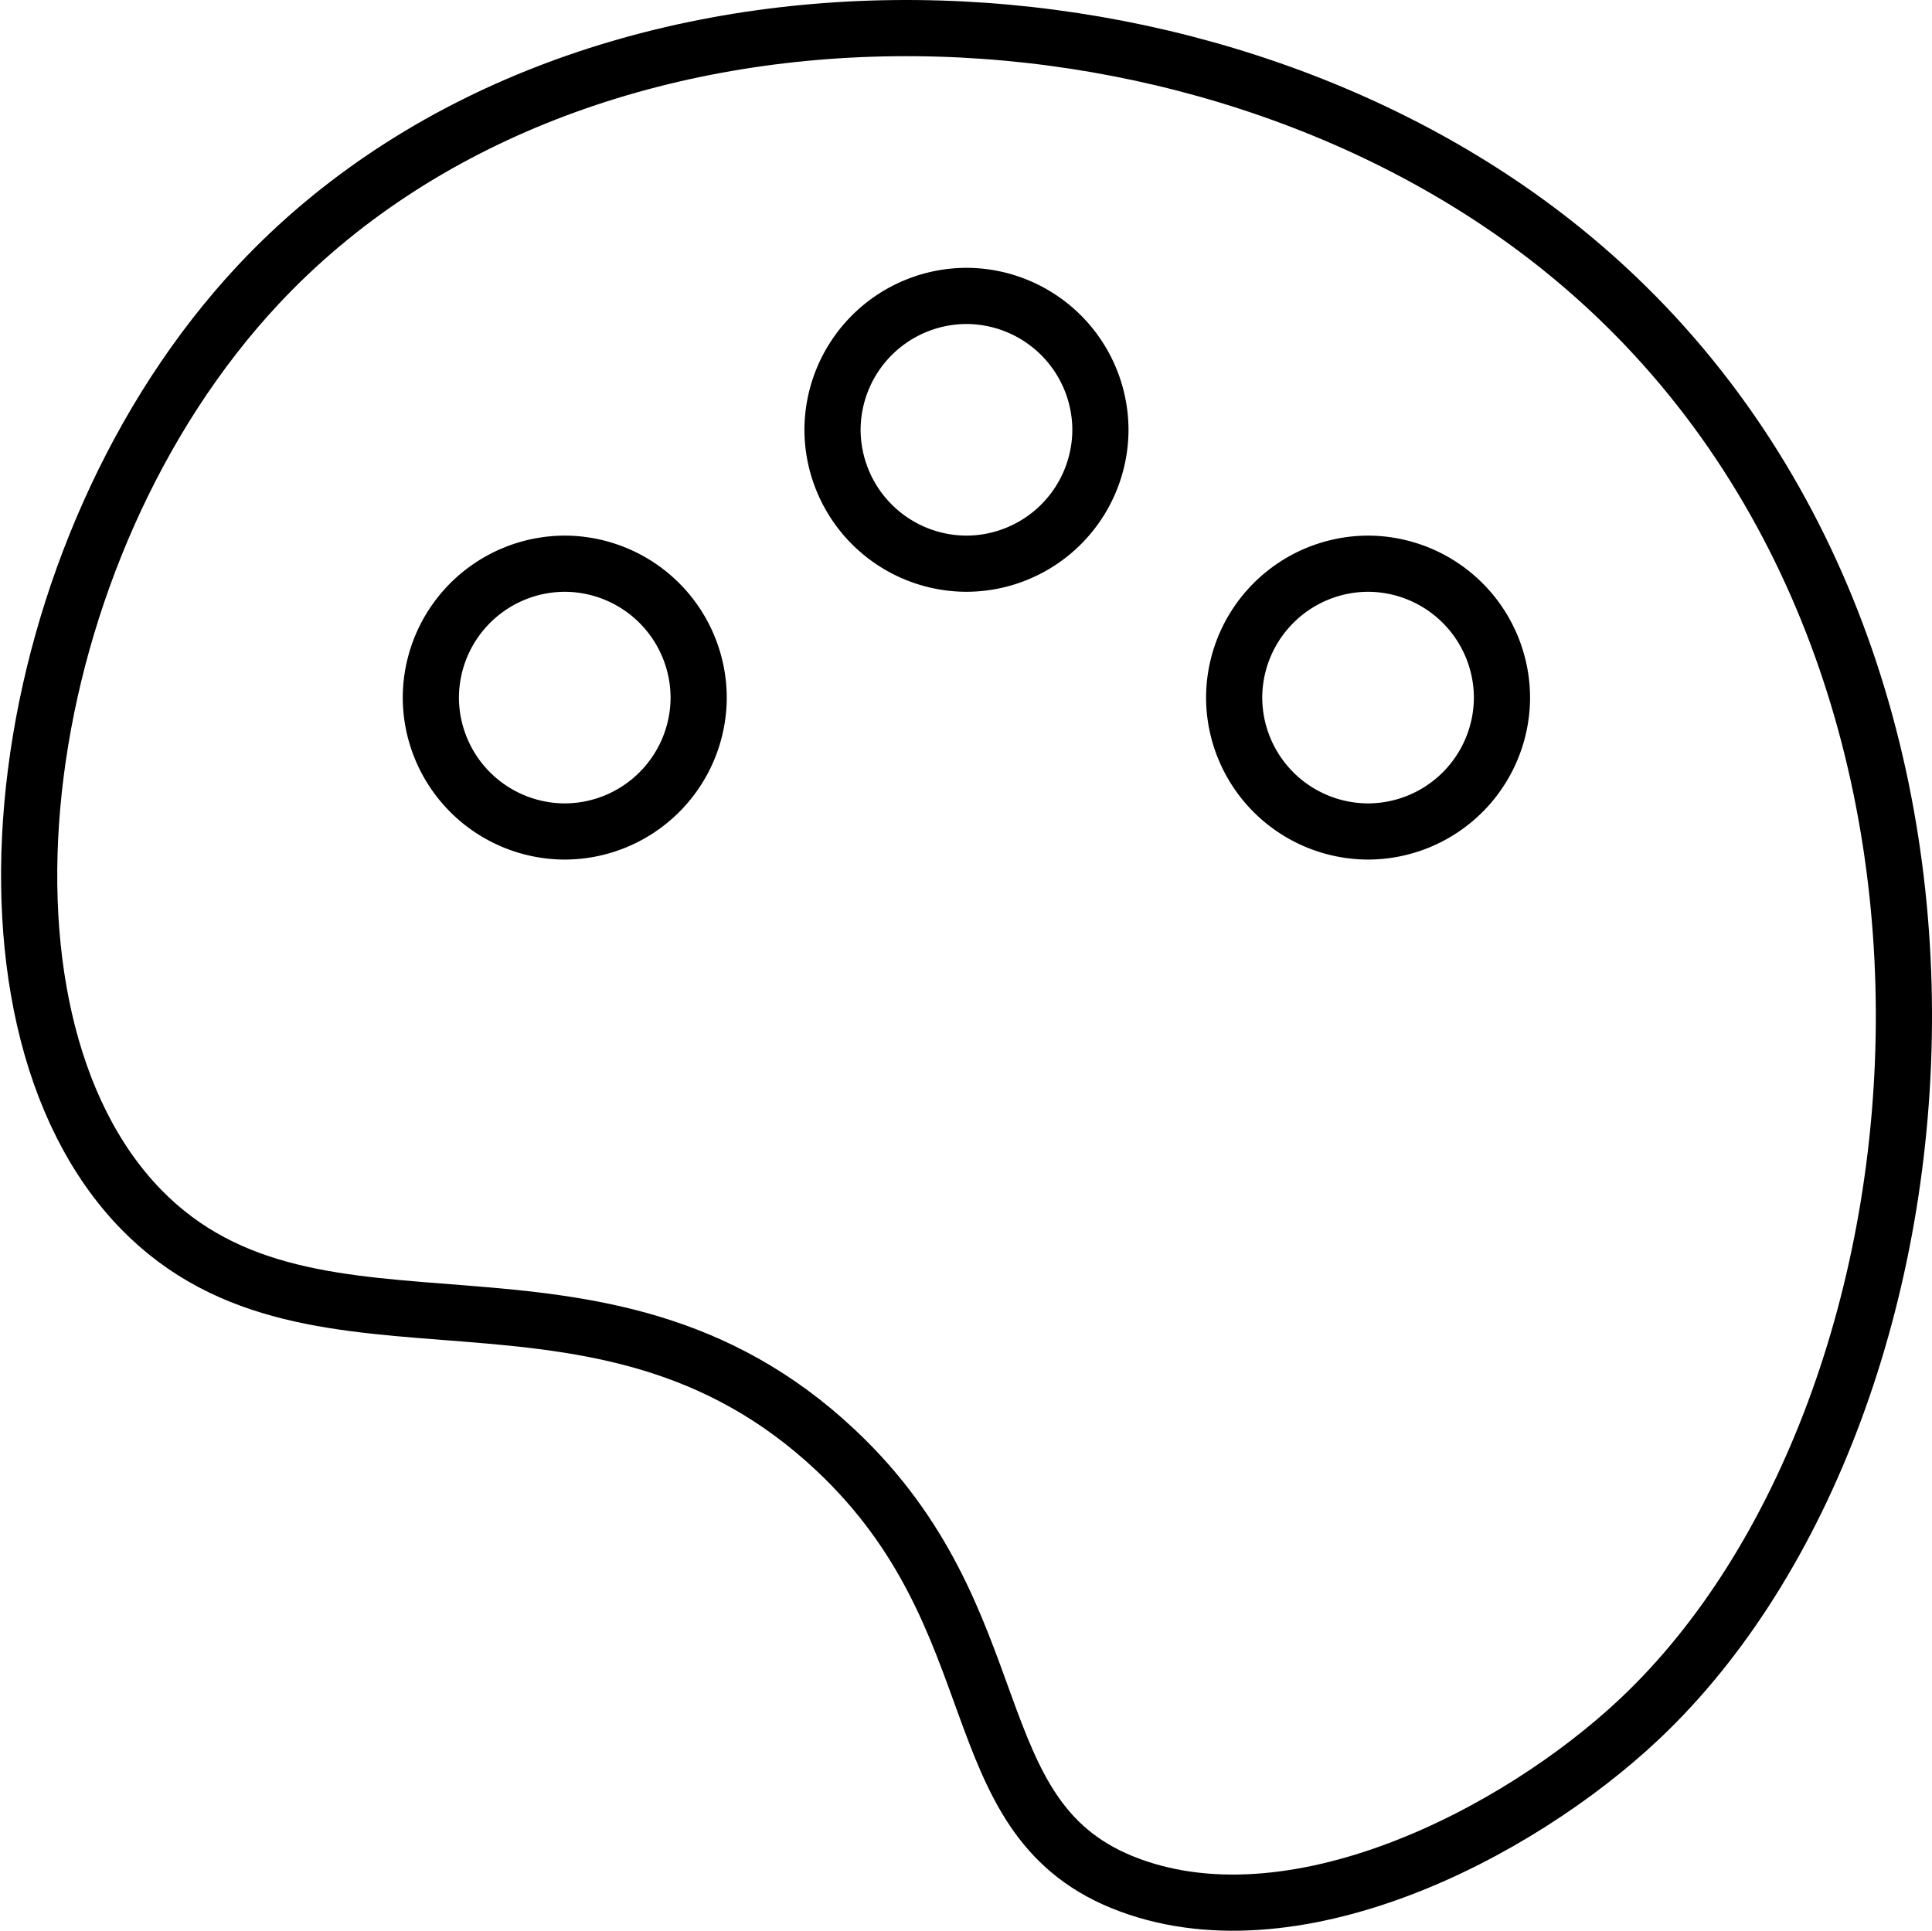 <?xml version="1.0" encoding="UTF-8"?> <svg xmlns="http://www.w3.org/2000/svg" width="51.586" height="51.573" viewBox="0 0 51.586 51.573"><g id="Group_1384" data-name="Group 1384" transform="translate(739.804 39.979)"><path id="Path_2914" data-name="Path 2914" d="M-732.9-32.385c8.561-9.142,25.074-8.792,34.812-.934,12.717,10.261,10.914,30.889,2.067,39.238-3.275,3.09-9.322,6.2-13.83,4.36-4.377-1.79-2.837-7.007-7.63-11.523-6.352-5.985-13.864-1.621-18.559-6.443C-741.1-12.89-739.514-25.322-732.9-32.385Z" fill="none" stroke="#000" stroke-width="1.5"></path><path id="Path_2915" data-name="Path 2915" d="M-710.422-28.5A3.586,3.586,0,0,0-714-32.077a3.586,3.586,0,0,0-3.575,3.576A3.586,3.586,0,0,0-714-24.926,3.586,3.586,0,0,0-710.422-28.5Z" fill="none" stroke="#000" stroke-width="1.5" fill-rule="evenodd"></path><path id="Path_2916" data-name="Path 2916" d="M-699.7-21.35a3.586,3.586,0,0,0-3.576-3.576,3.586,3.586,0,0,0-3.575,3.576,3.585,3.585,0,0,0,3.575,3.575A3.585,3.585,0,0,0-699.7-21.35Z" fill="none" stroke="#000" stroke-width="1.5" fill-rule="evenodd"></path><path id="Path_2917" data-name="Path 2917" d="M-721.149-21.35a3.586,3.586,0,0,0-3.576-3.576A3.586,3.586,0,0,0-728.3-21.35a3.585,3.585,0,0,0,3.576,3.575A3.585,3.585,0,0,0-721.149-21.35Z" fill="none" stroke="#000" stroke-width="1.5" fill-rule="evenodd"></path></g></svg> 